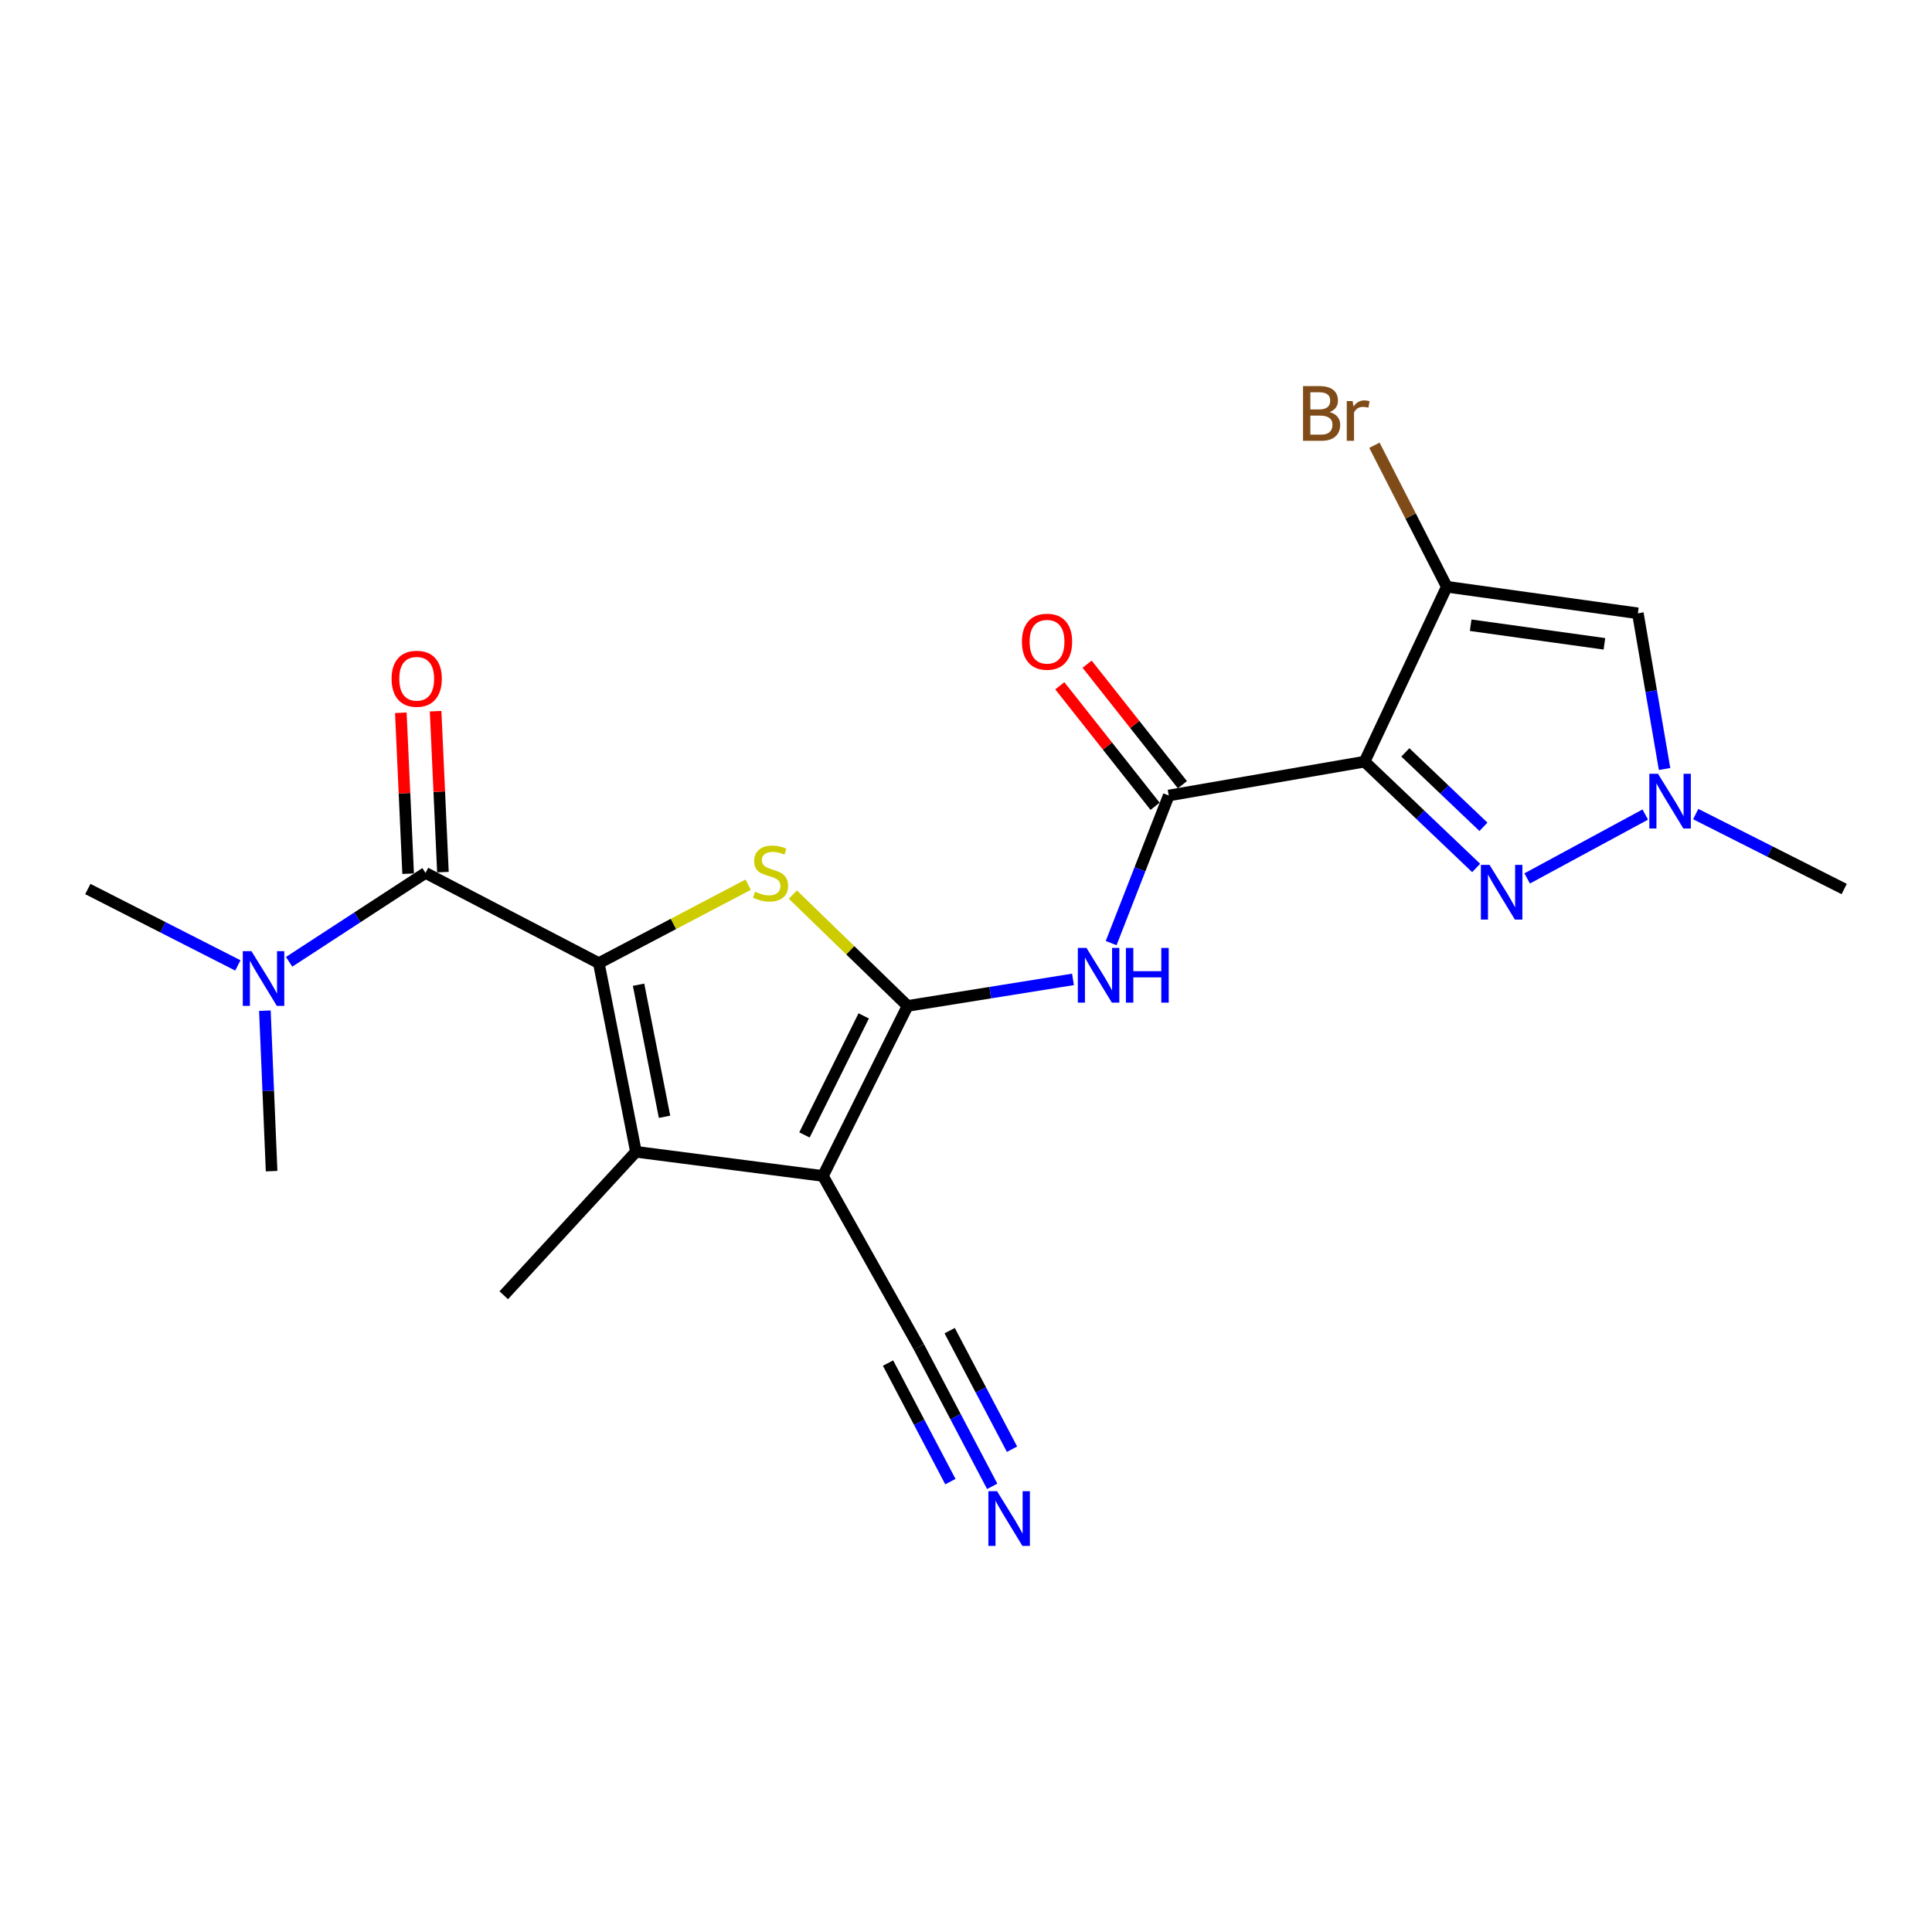 <?xml version='1.0' encoding='iso-8859-1'?>
<svg version='1.1' baseProfile='full'
              xmlns='http://www.w3.org/2000/svg'
                      xmlns:rdkit='http://www.rdkit.org/xml'
                      xmlns:xlink='http://www.w3.org/1999/xlink'
                  xml:space='preserve'
width='1000px' height='1000px' viewBox='0 0 1000 1000'>
<!-- END OF HEADER -->
<rect style='opacity:1.0;fill:#FFFFFF;stroke:none' width='1000' height='1000' x='0' y='0'> </rect>
<path class='bond-1' d='M 469.762,520.656 L 425.948,608.675' style='fill:none;fill-rule:evenodd;stroke:#000000;stroke-width:6px;stroke-linecap:butt;stroke-linejoin:miter;stroke-opacity:1' />
<path class='bond-1' d='M 447.056,525.827 L 416.386,587.441' style='fill:none;fill-rule:evenodd;stroke:#000000;stroke-width:6px;stroke-linecap:butt;stroke-linejoin:miter;stroke-opacity:1' />
<path class='bond-3' d='M 469.762,520.656 L 440.074,491.843' style='fill:none;fill-rule:evenodd;stroke:#000000;stroke-width:6px;stroke-linecap:butt;stroke-linejoin:miter;stroke-opacity:1' />
<path class='bond-3' d='M 440.074,491.843 L 410.385,463.03' style='fill:none;fill-rule:evenodd;stroke:#CCCC00;stroke-width:6px;stroke-linecap:butt;stroke-linejoin:miter;stroke-opacity:1' />
<path class='bond-8' d='M 469.762,520.656 L 512.572,513.792' style='fill:none;fill-rule:evenodd;stroke:#000000;stroke-width:6px;stroke-linecap:butt;stroke-linejoin:miter;stroke-opacity:1' />
<path class='bond-8' d='M 512.572,513.792 L 555.382,506.929' style='fill:none;fill-rule:evenodd;stroke:#0000FF;stroke-width:6px;stroke-linecap:butt;stroke-linejoin:miter;stroke-opacity:1' />
<path class='bond-0' d='M 309.954,498.518 L 348.599,478.214' style='fill:none;fill-rule:evenodd;stroke:#000000;stroke-width:6px;stroke-linecap:butt;stroke-linejoin:miter;stroke-opacity:1' />
<path class='bond-0' d='M 348.599,478.214 L 387.244,457.91' style='fill:none;fill-rule:evenodd;stroke:#CCCC00;stroke-width:6px;stroke-linecap:butt;stroke-linejoin:miter;stroke-opacity:1' />
<path class='bond-9' d='M 309.954,498.518 L 220.252,451.82' style='fill:none;fill-rule:evenodd;stroke:#000000;stroke-width:6px;stroke-linecap:butt;stroke-linejoin:miter;stroke-opacity:1' />
<path class='bond-22' d='M 309.954,498.518 L 329.157,596.17' style='fill:none;fill-rule:evenodd;stroke:#000000;stroke-width:6px;stroke-linecap:butt;stroke-linejoin:miter;stroke-opacity:1' />
<path class='bond-22' d='M 330.518,509.688 L 343.961,578.044' style='fill:none;fill-rule:evenodd;stroke:#000000;stroke-width:6px;stroke-linecap:butt;stroke-linejoin:miter;stroke-opacity:1' />
<path class='bond-4' d='M 425.948,608.675 L 329.157,596.17' style='fill:none;fill-rule:evenodd;stroke:#000000;stroke-width:6px;stroke-linecap:butt;stroke-linejoin:miter;stroke-opacity:1' />
<path class='bond-12' d='M 425.948,608.675 L 475.6,697.135' style='fill:none;fill-rule:evenodd;stroke:#000000;stroke-width:6px;stroke-linecap:butt;stroke-linejoin:miter;stroke-opacity:1' />
<path class='bond-2' d='M 706.307,394.228 L 604.941,411.75' style='fill:none;fill-rule:evenodd;stroke:#000000;stroke-width:6px;stroke-linecap:butt;stroke-linejoin:miter;stroke-opacity:1' />
<path class='bond-5' d='M 706.307,394.228 L 748.86,303.706' style='fill:none;fill-rule:evenodd;stroke:#000000;stroke-width:6px;stroke-linecap:butt;stroke-linejoin:miter;stroke-opacity:1' />
<path class='bond-6' d='M 706.307,394.228 L 735.181,421.742' style='fill:none;fill-rule:evenodd;stroke:#000000;stroke-width:6px;stroke-linecap:butt;stroke-linejoin:miter;stroke-opacity:1' />
<path class='bond-6' d='M 735.181,421.742 L 764.055,449.255' style='fill:none;fill-rule:evenodd;stroke:#0000FF;stroke-width:6px;stroke-linecap:butt;stroke-linejoin:miter;stroke-opacity:1' />
<path class='bond-6' d='M 727.401,389.435 L 747.613,408.694' style='fill:none;fill-rule:evenodd;stroke:#000000;stroke-width:6px;stroke-linecap:butt;stroke-linejoin:miter;stroke-opacity:1' />
<path class='bond-6' d='M 747.613,408.694 L 767.825,427.953' style='fill:none;fill-rule:evenodd;stroke:#0000FF;stroke-width:6px;stroke-linecap:butt;stroke-linejoin:miter;stroke-opacity:1' />
<path class='bond-18' d='M 329.157,596.17 L 260.742,670.422' style='fill:none;fill-rule:evenodd;stroke:#000000;stroke-width:6px;stroke-linecap:butt;stroke-linejoin:miter;stroke-opacity:1' />
<path class='bond-10' d='M 748.86,303.706 L 847.753,317.453' style='fill:none;fill-rule:evenodd;stroke:#000000;stroke-width:6px;stroke-linecap:butt;stroke-linejoin:miter;stroke-opacity:1' />
<path class='bond-10' d='M 761.212,323.619 L 830.437,333.242' style='fill:none;fill-rule:evenodd;stroke:#000000;stroke-width:6px;stroke-linecap:butt;stroke-linejoin:miter;stroke-opacity:1' />
<path class='bond-17' d='M 748.86,303.706 L 730.13,267.085' style='fill:none;fill-rule:evenodd;stroke:#000000;stroke-width:6px;stroke-linecap:butt;stroke-linejoin:miter;stroke-opacity:1' />
<path class='bond-17' d='M 730.13,267.085 L 711.401,230.465' style='fill:none;fill-rule:evenodd;stroke:#7F4C19;stroke-width:6px;stroke-linecap:butt;stroke-linejoin:miter;stroke-opacity:1' />
<path class='bond-11' d='M 790.463,454.673 L 851.591,421.61' style='fill:none;fill-rule:evenodd;stroke:#0000FF;stroke-width:6px;stroke-linecap:butt;stroke-linejoin:miter;stroke-opacity:1' />
<path class='bond-7' d='M 604.941,411.75 L 590.033,449.949' style='fill:none;fill-rule:evenodd;stroke:#000000;stroke-width:6px;stroke-linecap:butt;stroke-linejoin:miter;stroke-opacity:1' />
<path class='bond-7' d='M 590.033,449.949 L 575.126,488.149' style='fill:none;fill-rule:evenodd;stroke:#0000FF;stroke-width:6px;stroke-linecap:butt;stroke-linejoin:miter;stroke-opacity:1' />
<path class='bond-16' d='M 612.009,406.161 L 587.349,374.971' style='fill:none;fill-rule:evenodd;stroke:#000000;stroke-width:6px;stroke-linecap:butt;stroke-linejoin:miter;stroke-opacity:1' />
<path class='bond-16' d='M 587.349,374.971 L 562.689,343.782' style='fill:none;fill-rule:evenodd;stroke:#FF0000;stroke-width:6px;stroke-linecap:butt;stroke-linejoin:miter;stroke-opacity:1' />
<path class='bond-16' d='M 597.872,417.339 L 573.212,386.149' style='fill:none;fill-rule:evenodd;stroke:#000000;stroke-width:6px;stroke-linecap:butt;stroke-linejoin:miter;stroke-opacity:1' />
<path class='bond-16' d='M 573.212,386.149 L 548.551,354.959' style='fill:none;fill-rule:evenodd;stroke:#FF0000;stroke-width:6px;stroke-linecap:butt;stroke-linejoin:miter;stroke-opacity:1' />
<path class='bond-14' d='M 220.252,451.82 L 184.951,474.829' style='fill:none;fill-rule:evenodd;stroke:#000000;stroke-width:6px;stroke-linecap:butt;stroke-linejoin:miter;stroke-opacity:1' />
<path class='bond-14' d='M 184.951,474.829 L 149.65,497.837' style='fill:none;fill-rule:evenodd;stroke:#0000FF;stroke-width:6px;stroke-linecap:butt;stroke-linejoin:miter;stroke-opacity:1' />
<path class='bond-15' d='M 229.254,451.411 L 227.363,409.762' style='fill:none;fill-rule:evenodd;stroke:#000000;stroke-width:6px;stroke-linecap:butt;stroke-linejoin:miter;stroke-opacity:1' />
<path class='bond-15' d='M 227.363,409.762 L 225.473,368.113' style='fill:none;fill-rule:evenodd;stroke:#FF0000;stroke-width:6px;stroke-linecap:butt;stroke-linejoin:miter;stroke-opacity:1' />
<path class='bond-15' d='M 211.25,452.229 L 209.359,410.58' style='fill:none;fill-rule:evenodd;stroke:#000000;stroke-width:6px;stroke-linecap:butt;stroke-linejoin:miter;stroke-opacity:1' />
<path class='bond-15' d='M 209.359,410.58 L 207.469,368.931' style='fill:none;fill-rule:evenodd;stroke:#FF0000;stroke-width:6px;stroke-linecap:butt;stroke-linejoin:miter;stroke-opacity:1' />
<path class='bond-23' d='M 847.753,317.453 L 854.667,357.745' style='fill:none;fill-rule:evenodd;stroke:#000000;stroke-width:6px;stroke-linecap:butt;stroke-linejoin:miter;stroke-opacity:1' />
<path class='bond-23' d='M 854.667,357.745 L 861.58,398.038' style='fill:none;fill-rule:evenodd;stroke:#0000FF;stroke-width:6px;stroke-linecap:butt;stroke-linejoin:miter;stroke-opacity:1' />
<path class='bond-19' d='M 877.697,421.361 L 916.121,440.76' style='fill:none;fill-rule:evenodd;stroke:#0000FF;stroke-width:6px;stroke-linecap:butt;stroke-linejoin:miter;stroke-opacity:1' />
<path class='bond-19' d='M 916.121,440.76 L 954.545,460.16' style='fill:none;fill-rule:evenodd;stroke:#000000;stroke-width:6px;stroke-linecap:butt;stroke-linejoin:miter;stroke-opacity:1' />
<path class='bond-13' d='M 475.6,697.135 L 494.581,733.231' style='fill:none;fill-rule:evenodd;stroke:#000000;stroke-width:6px;stroke-linecap:butt;stroke-linejoin:miter;stroke-opacity:1' />
<path class='bond-13' d='M 494.581,733.231 L 513.562,769.326' style='fill:none;fill-rule:evenodd;stroke:#0000FF;stroke-width:6px;stroke-linecap:butt;stroke-linejoin:miter;stroke-opacity:1' />
<path class='bond-13' d='M 459.648,705.523 L 475.782,736.204' style='fill:none;fill-rule:evenodd;stroke:#000000;stroke-width:6px;stroke-linecap:butt;stroke-linejoin:miter;stroke-opacity:1' />
<path class='bond-13' d='M 475.782,736.204 L 491.916,766.885' style='fill:none;fill-rule:evenodd;stroke:#0000FF;stroke-width:6px;stroke-linecap:butt;stroke-linejoin:miter;stroke-opacity:1' />
<path class='bond-13' d='M 491.551,688.747 L 507.685,719.428' style='fill:none;fill-rule:evenodd;stroke:#000000;stroke-width:6px;stroke-linecap:butt;stroke-linejoin:miter;stroke-opacity:1' />
<path class='bond-13' d='M 507.685,719.428 L 523.819,750.109' style='fill:none;fill-rule:evenodd;stroke:#0000FF;stroke-width:6px;stroke-linecap:butt;stroke-linejoin:miter;stroke-opacity:1' />
<path class='bond-20' d='M 137.105,523.123 L 138.844,564.653' style='fill:none;fill-rule:evenodd;stroke:#0000FF;stroke-width:6px;stroke-linecap:butt;stroke-linejoin:miter;stroke-opacity:1' />
<path class='bond-20' d='M 138.844,564.653 L 140.583,606.182' style='fill:none;fill-rule:evenodd;stroke:#000000;stroke-width:6px;stroke-linecap:butt;stroke-linejoin:miter;stroke-opacity:1' />
<path class='bond-21' d='M 123.116,499.701 L 84.285,479.931' style='fill:none;fill-rule:evenodd;stroke:#0000FF;stroke-width:6px;stroke-linecap:butt;stroke-linejoin:miter;stroke-opacity:1' />
<path class='bond-21' d='M 84.285,479.931 L 45.455,460.16' style='fill:none;fill-rule:evenodd;stroke:#000000;stroke-width:6px;stroke-linecap:butt;stroke-linejoin:miter;stroke-opacity:1' />
<path  class='atom-4' d='M 390.834 461.54
Q 391.154 461.66, 392.474 462.22
Q 393.794 462.78, 395.234 463.14
Q 396.714 463.46, 398.154 463.46
Q 400.834 463.46, 402.394 462.18
Q 403.954 460.86, 403.954 458.58
Q 403.954 457.02, 403.154 456.06
Q 402.394 455.1, 401.194 454.58
Q 399.994 454.06, 397.994 453.46
Q 395.474 452.7, 393.954 451.98
Q 392.474 451.26, 391.394 449.74
Q 390.354 448.22, 390.354 445.66
Q 390.354 442.1, 392.754 439.9
Q 395.194 437.7, 399.994 437.7
Q 403.274 437.7, 406.994 439.26
L 406.074 442.34
Q 402.674 440.94, 400.114 440.94
Q 397.354 440.94, 395.834 442.1
Q 394.314 443.22, 394.354 445.18
Q 394.354 446.7, 395.114 447.62
Q 395.914 448.54, 397.034 449.06
Q 398.194 449.58, 400.114 450.18
Q 402.674 450.98, 404.194 451.78
Q 405.714 452.58, 406.794 454.22
Q 407.914 455.82, 407.914 458.58
Q 407.914 462.5, 405.274 464.62
Q 402.674 466.7, 398.314 466.7
Q 395.794 466.7, 393.874 466.14
Q 391.994 465.62, 389.754 464.7
L 390.834 461.54
' fill='#CCCC00'/>
<path  class='atom-7' d='M 770.985 447.663
L 780.265 462.663
Q 781.185 464.143, 782.665 466.823
Q 784.145 469.503, 784.225 469.663
L 784.225 447.663
L 787.985 447.663
L 787.985 475.983
L 784.105 475.983
L 774.145 459.583
Q 772.985 457.663, 771.745 455.463
Q 770.545 453.263, 770.185 452.583
L 770.185 475.983
L 766.505 475.983
L 766.505 447.663
L 770.985 447.663
' fill='#0000FF'/>
<path  class='atom-9' d='M 562.365 490.646
L 571.645 505.646
Q 572.565 507.126, 574.045 509.806
Q 575.525 512.486, 575.605 512.646
L 575.605 490.646
L 579.365 490.646
L 579.365 518.966
L 575.485 518.966
L 565.525 502.566
Q 564.365 500.646, 563.125 498.446
Q 561.925 496.246, 561.565 495.566
L 561.565 518.966
L 557.885 518.966
L 557.885 490.646
L 562.365 490.646
' fill='#0000FF'/>
<path  class='atom-9' d='M 582.765 490.646
L 586.605 490.646
L 586.605 502.686
L 601.085 502.686
L 601.085 490.646
L 604.925 490.646
L 604.925 518.966
L 601.085 518.966
L 601.085 505.886
L 586.605 505.886
L 586.605 518.966
L 582.765 518.966
L 582.765 490.646
' fill='#0000FF'/>
<path  class='atom-12' d='M 858.173 400.504
L 867.453 415.504
Q 868.373 416.984, 869.853 419.664
Q 871.333 422.344, 871.413 422.504
L 871.413 400.504
L 875.173 400.504
L 875.173 428.824
L 871.293 428.824
L 861.333 412.424
Q 860.173 410.504, 858.933 408.304
Q 857.733 406.104, 857.373 405.424
L 857.373 428.824
L 853.693 428.824
L 853.693 400.504
L 858.173 400.504
' fill='#0000FF'/>
<path  class='atom-14' d='M 516.068 771.836
L 525.348 786.836
Q 526.268 788.316, 527.748 790.996
Q 529.228 793.676, 529.308 793.836
L 529.308 771.836
L 533.068 771.836
L 533.068 800.156
L 529.188 800.156
L 519.228 783.756
Q 518.068 781.836, 516.828 779.636
Q 515.628 777.436, 515.268 776.756
L 515.268 800.156
L 511.588 800.156
L 511.588 771.836
L 516.068 771.836
' fill='#0000FF'/>
<path  class='atom-15' d='M 130.148 492.308
L 139.428 507.308
Q 140.348 508.788, 141.828 511.468
Q 143.308 514.148, 143.388 514.308
L 143.388 492.308
L 147.148 492.308
L 147.148 520.628
L 143.268 520.628
L 133.308 504.228
Q 132.148 502.308, 130.908 500.108
Q 129.708 497.908, 129.348 497.228
L 129.348 520.628
L 125.668 520.628
L 125.668 492.308
L 130.148 492.308
' fill='#0000FF'/>
<path  class='atom-16' d='M 202.686 351.325
Q 202.686 344.525, 206.046 340.725
Q 209.406 336.925, 215.686 336.925
Q 221.966 336.925, 225.326 340.725
Q 228.686 344.525, 228.686 351.325
Q 228.686 358.205, 225.286 362.125
Q 221.886 366.005, 215.686 366.005
Q 209.446 366.005, 206.046 362.125
Q 202.686 358.245, 202.686 351.325
M 215.686 362.805
Q 220.006 362.805, 222.326 359.925
Q 224.686 357.005, 224.686 351.325
Q 224.686 345.765, 222.326 342.965
Q 220.006 340.125, 215.686 340.125
Q 211.366 340.125, 209.006 342.925
Q 206.686 345.725, 206.686 351.325
Q 206.686 357.045, 209.006 359.925
Q 211.366 362.805, 215.686 362.805
' fill='#FF0000'/>
<path  class='atom-17' d='M 528.942 332.151
Q 528.942 325.351, 532.302 321.551
Q 535.662 317.751, 541.942 317.751
Q 548.222 317.751, 551.582 321.551
Q 554.942 325.351, 554.942 332.151
Q 554.942 339.031, 551.542 342.951
Q 548.142 346.831, 541.942 346.831
Q 535.702 346.831, 532.302 342.951
Q 528.942 339.071, 528.942 332.151
M 541.942 343.631
Q 546.262 343.631, 548.582 340.751
Q 550.942 337.831, 550.942 332.151
Q 550.942 326.591, 548.582 323.791
Q 546.262 320.951, 541.942 320.951
Q 537.622 320.951, 535.262 323.751
Q 532.942 326.551, 532.942 332.151
Q 532.942 337.871, 535.262 340.751
Q 537.622 343.631, 541.942 343.631
' fill='#FF0000'/>
<path  class='atom-18' d='M 688.203 213.284
Q 690.923 214.044, 692.283 215.724
Q 693.683 217.364, 693.683 219.804
Q 693.683 223.724, 691.163 225.964
Q 688.683 228.164, 683.963 228.164
L 674.443 228.164
L 674.443 199.844
L 682.803 199.844
Q 687.643 199.844, 690.083 201.804
Q 692.523 203.764, 692.523 207.364
Q 692.523 211.644, 688.203 213.284
M 678.243 203.044
L 678.243 211.924
L 682.803 211.924
Q 685.603 211.924, 687.043 210.804
Q 688.523 209.644, 688.523 207.364
Q 688.523 203.044, 682.803 203.044
L 678.243 203.044
M 683.963 224.964
Q 686.723 224.964, 688.203 223.644
Q 689.683 222.324, 689.683 219.804
Q 689.683 217.484, 688.043 216.324
Q 686.443 215.124, 683.363 215.124
L 678.243 215.124
L 678.243 224.964
L 683.963 224.964
' fill='#7F4C19'/>
<path  class='atom-18' d='M 700.123 207.604
L 700.563 210.444
Q 702.723 207.244, 706.243 207.244
Q 707.363 207.244, 708.883 207.644
L 708.283 211.004
Q 706.563 210.604, 705.603 210.604
Q 703.923 210.604, 702.803 211.284
Q 701.723 211.924, 700.843 213.484
L 700.843 228.164
L 697.083 228.164
L 697.083 207.604
L 700.123 207.604
' fill='#7F4C19'/>
</svg>
